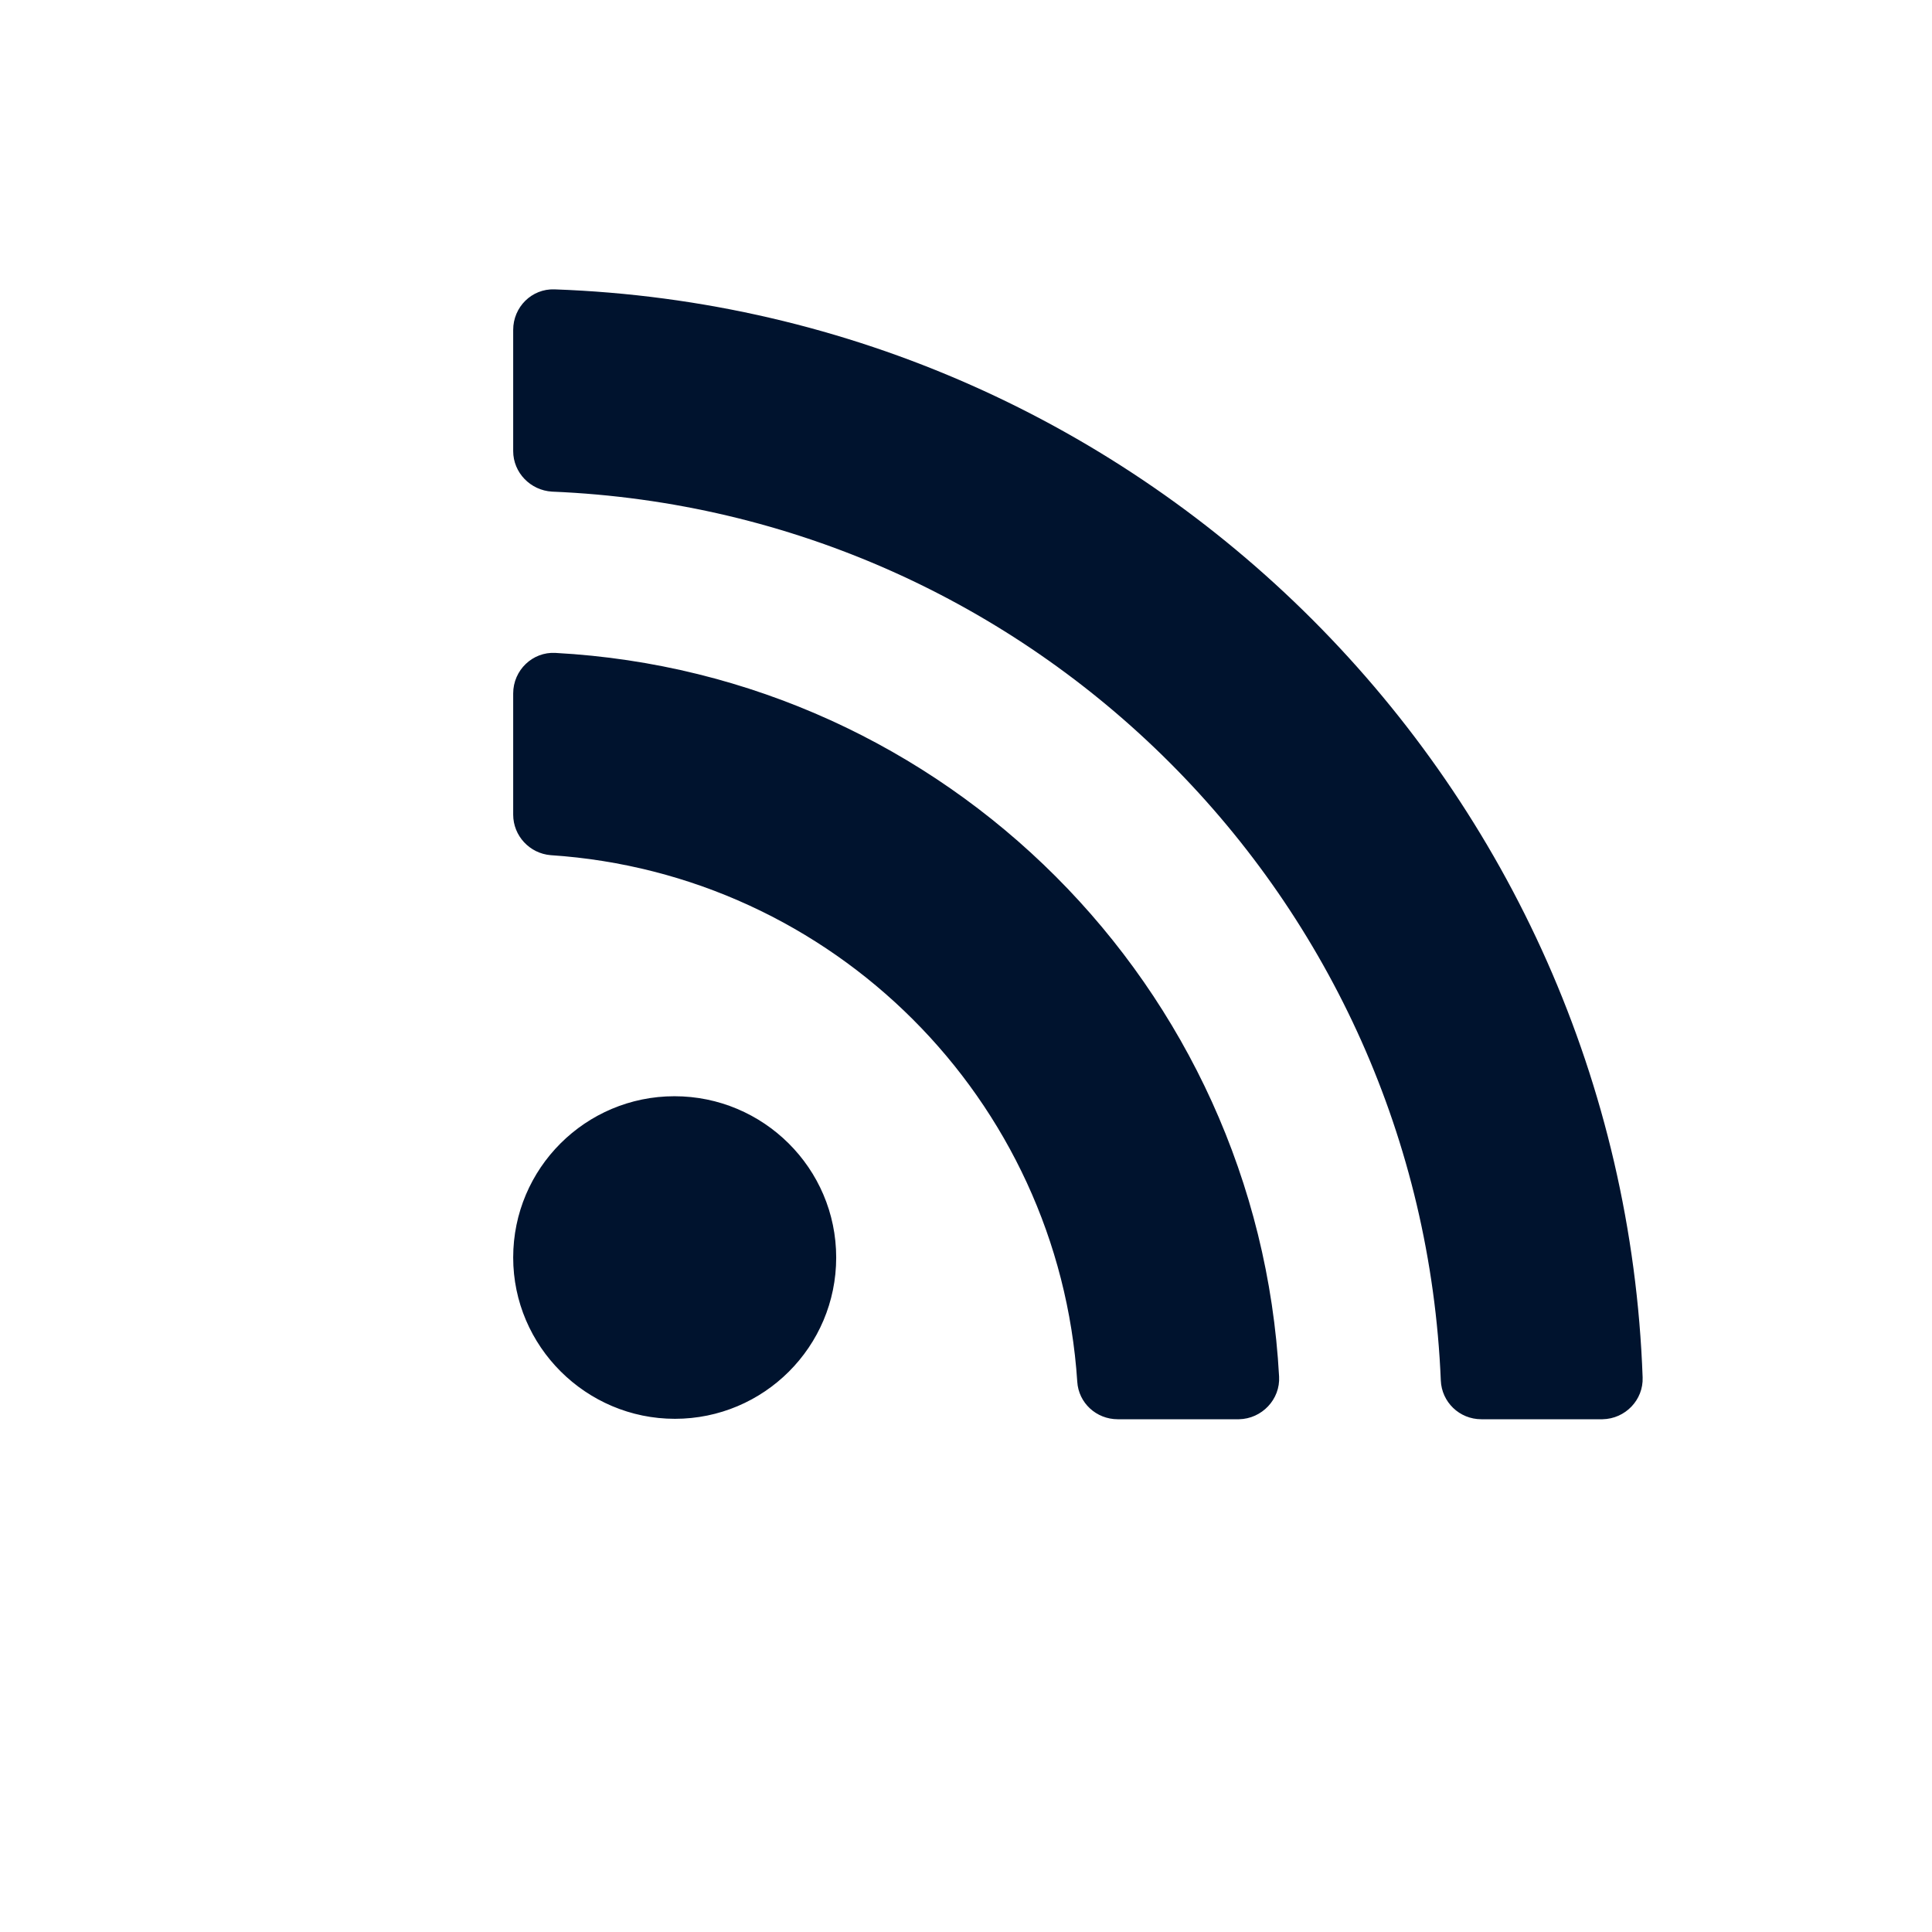 <svg aria-hidden="true" focusable="false" data-prefix="fas" data-icon="rss" role="img" xmlns="http://www.w3.org/2000/svg" viewBox="0 0 448 448" class="svg-inline--fa fa-rss fa-w-14 fa-7x"><defs><style type="text/css">.st0{fill:#00132E;}</style></defs>
<path class="st0" d="M193.9,291.6c0,20.7-16.8,37.4-37.4,37.4S119,312.2,119,291.6c0-20.7,16.8-37.4,37.4-37.4
	S193.9,270.9,193.9,291.6L193.9,291.6z M296.6,319.2c-4.9-90.4-77.3-162.9-167.8-167.8c-5.3-0.3-9.8,4-9.8,9.4v28.1
	c0,4.9,3.8,9,8.7,9.4c65.4,4.3,117.8,56.5,122.1,122.1c0.3,4.9,4.4,8.7,9.4,8.7h28.1C292.6,329,296.9,324.5,296.6,319.2L296.6,319.2
	z M380.9,319.4C376,182.6,266,72,128.6,67.1c-5.3-0.2-9.6,4.1-9.6,9.4v28.1c0,5,4,9.1,9,9.4c111.8,4.6,201.5,94.3,206.1,206.1
	c0.2,5,4.3,9,9.4,9h28.1C376.9,329,381.1,324.6,380.9,319.4z"/>
</svg>
